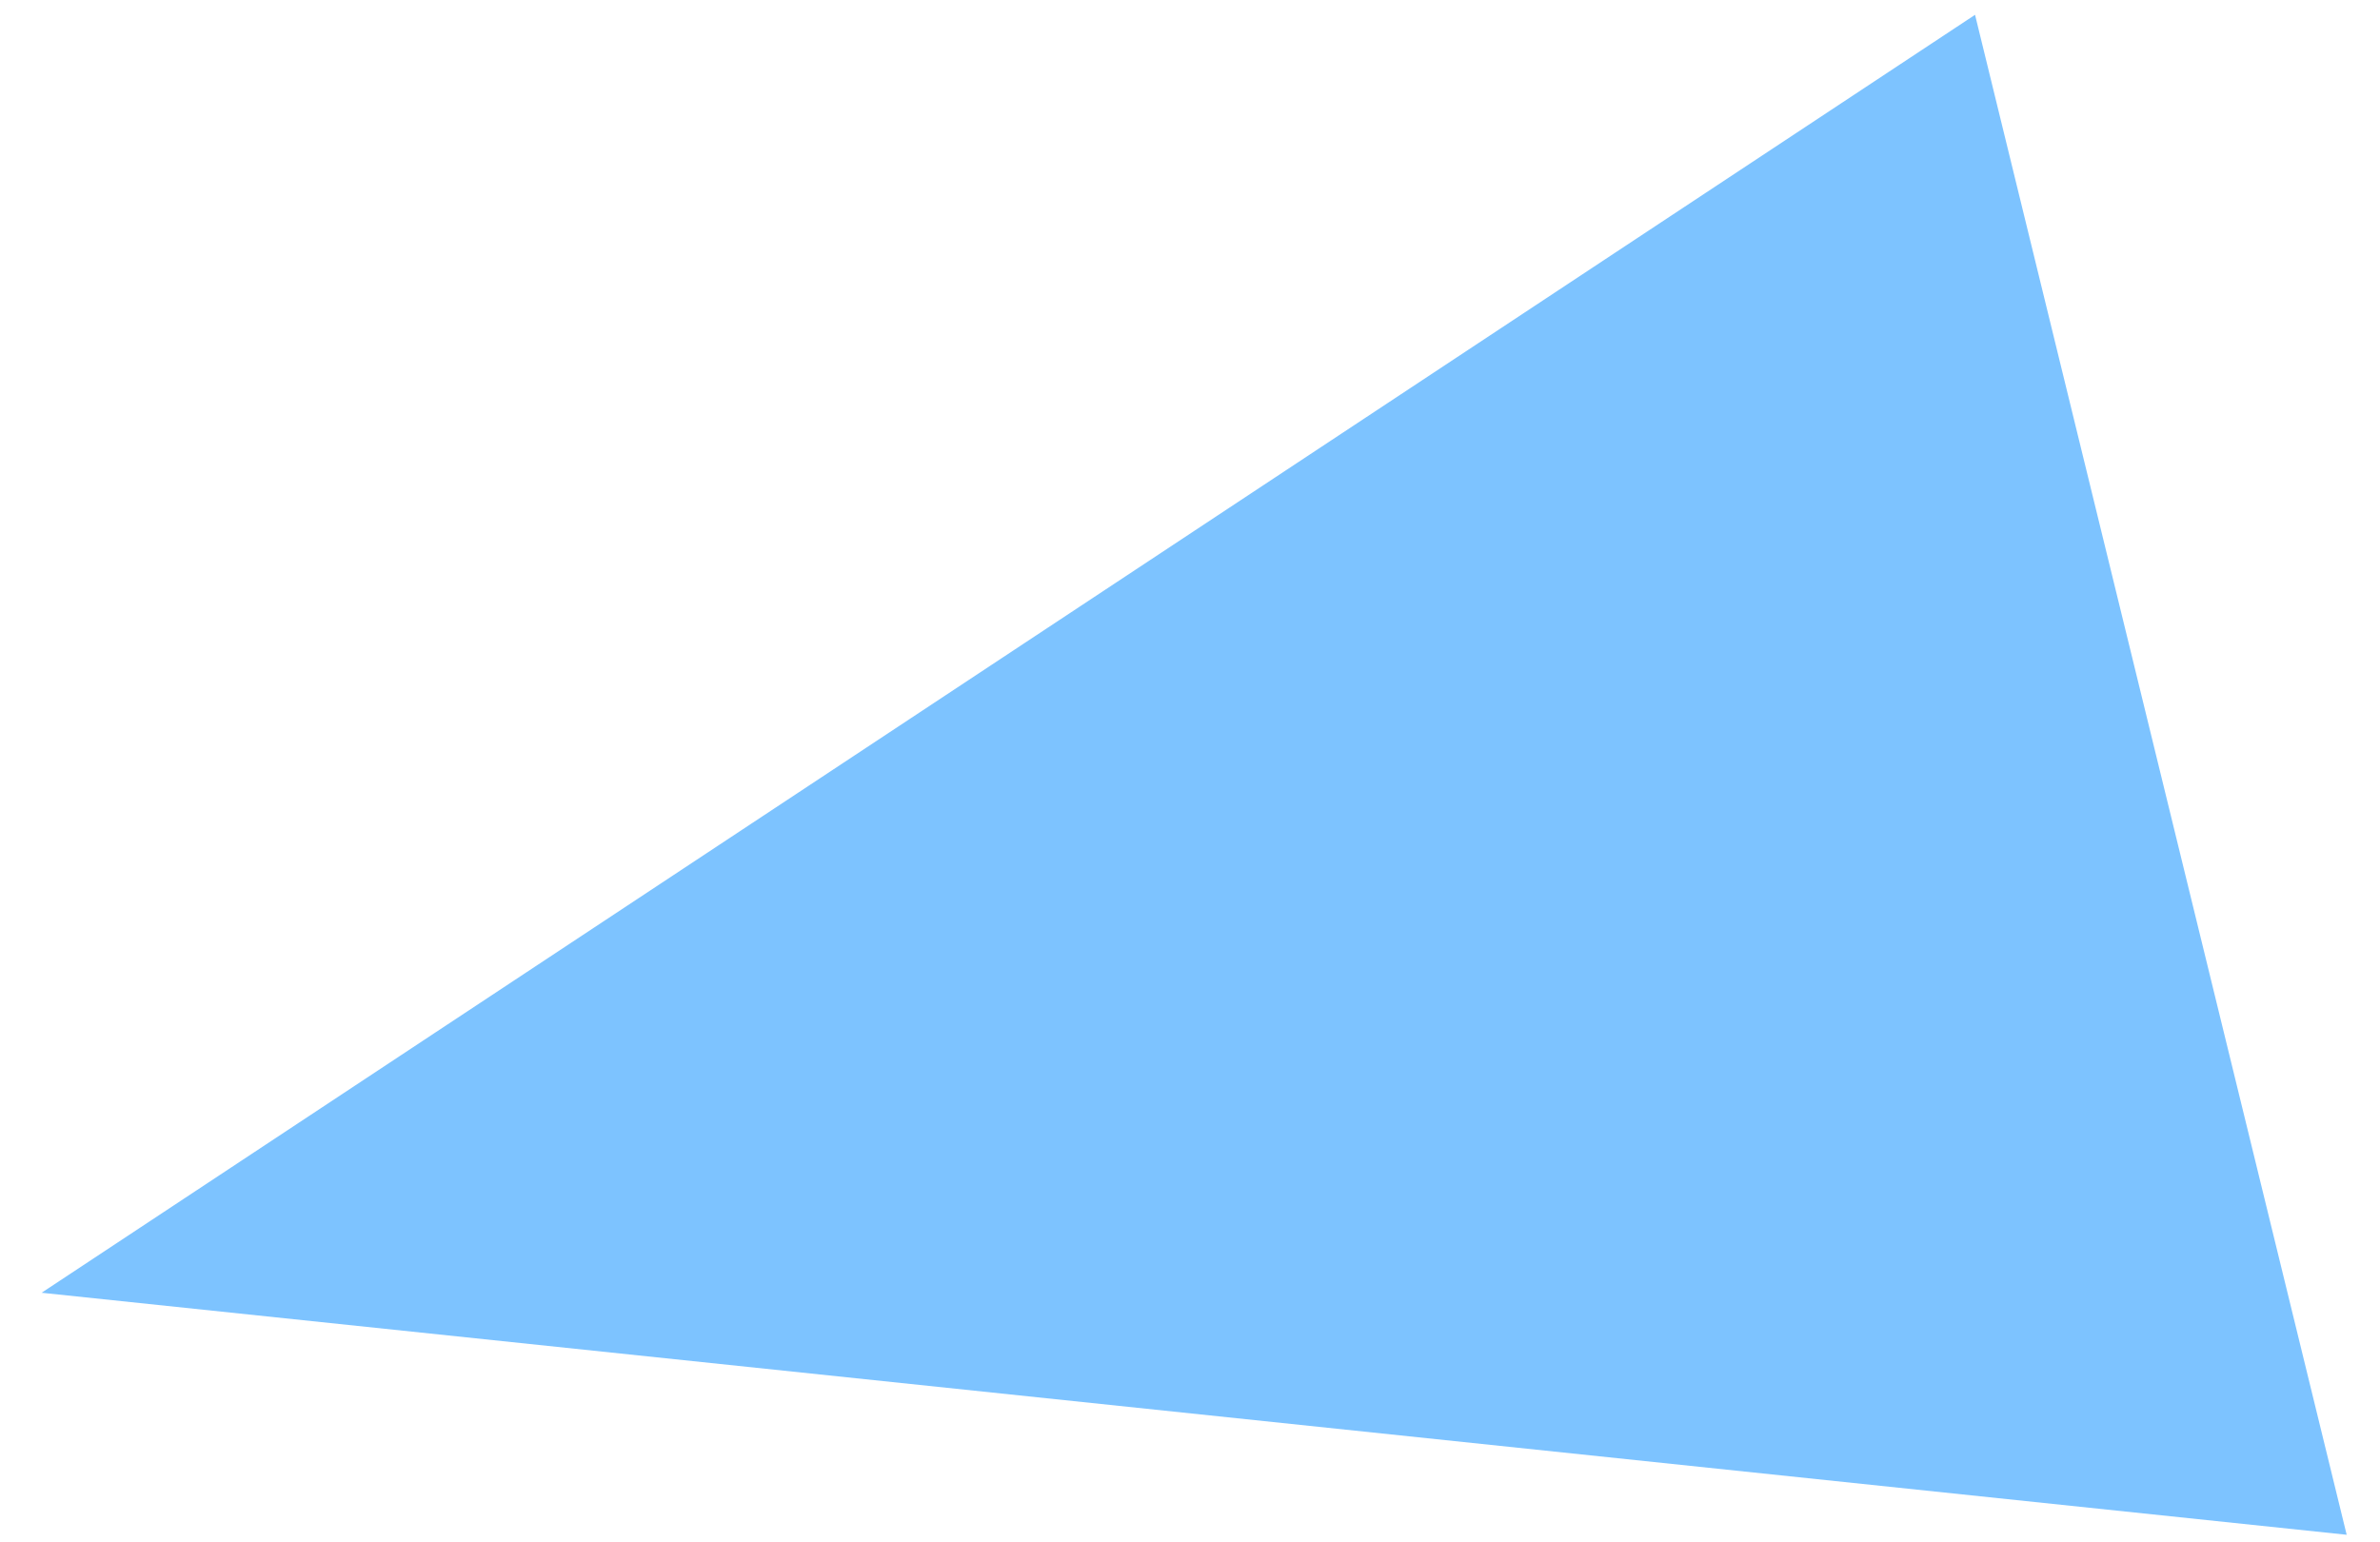 <?xml version="1.0" encoding="UTF-8"?> <svg xmlns="http://www.w3.org/2000/svg" width="54" height="35" viewBox="0 0 54 35" fill="none"> <path d="M0.944 29.336L44.812 0.336L53.244 34.828L0.944 29.336Z" fill="#7DC3FF"></path> </svg> 